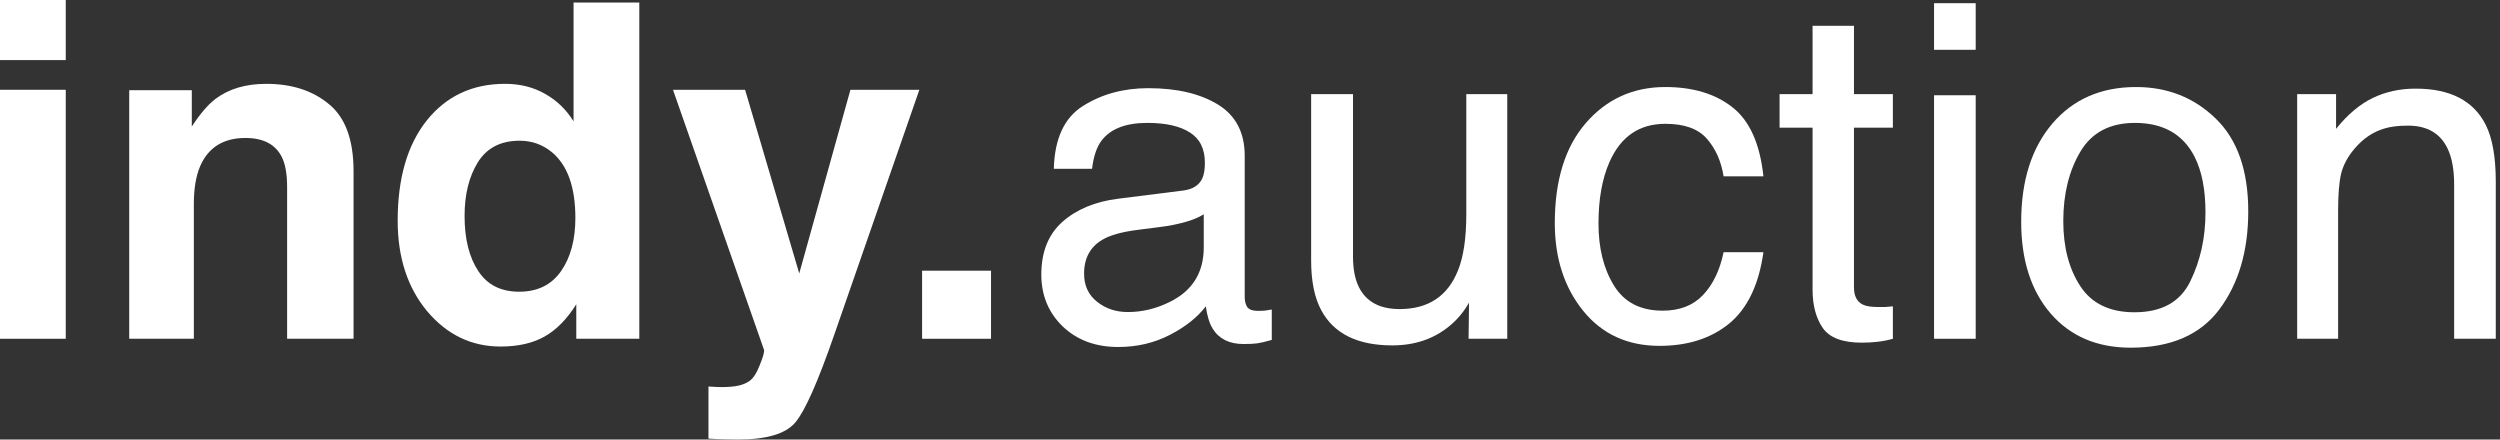 <svg width="529" height="93" viewBox="0 0 529 93" fill="none" xmlns="http://www.w3.org/2000/svg">
<rect x="0" y="0" width="529" height="93" fill="#333333" stroke="none"/>
<path d="M13.913 18.996V71.683H0V18.996H13.913ZM13.913 0V12.713H0V0H13.913Z" fill="white"/>
<path d="M51.944 29.195C47.291 29.195 44.097 31.177 42.364 35.141C41.465 37.235 41.016 39.91 41.016 43.165V71.683H27.344V19.093H40.583V26.779C42.348 24.072 44.017 22.122 45.59 20.93C48.414 18.803 51.992 17.74 56.325 17.74C61.749 17.74 66.178 19.174 69.612 22.042C73.078 24.877 74.811 29.598 74.811 36.204V71.683H60.754V39.636C60.754 36.865 60.385 34.738 59.647 33.256C58.299 30.549 55.731 29.195 51.944 29.195Z" fill="white"/>
<path d="M135.276 0.532V71.683H121.941V64.385C119.984 67.51 117.753 69.782 115.25 71.2C112.746 72.618 109.633 73.327 105.91 73.327C99.78 73.327 94.613 70.846 90.409 65.883C86.237 60.888 84.15 54.492 84.15 46.693C84.15 37.703 86.205 30.629 90.313 25.474C94.453 20.318 99.973 17.74 106.873 17.74C110.05 17.74 112.875 18.448 115.346 19.866C117.817 21.252 119.823 23.186 121.364 25.667V0.532H135.276ZM98.304 45.678C98.304 50.544 99.267 54.427 101.192 57.327C103.086 60.26 105.974 61.726 109.858 61.726C113.741 61.726 116.694 60.276 118.716 57.376C120.738 54.476 121.749 50.721 121.749 46.113C121.749 39.668 120.128 35.06 116.886 32.289C114.897 30.613 112.586 29.776 109.954 29.776C105.942 29.776 102.99 31.306 101.096 34.367C99.235 37.397 98.304 41.167 98.304 45.678Z" fill="white"/>
<path d="M169.119 57.859L179.951 18.996H194.538L176.533 70.813C173.067 80.803 170.323 86.99 168.301 89.375C166.279 91.792 162.235 93 156.17 93C154.95 93 153.971 92.984 153.233 92.952C152.495 92.952 151.388 92.903 149.911 92.807V81.786L151.644 81.882C152.992 81.947 154.276 81.899 155.496 81.737C156.715 81.576 157.742 81.206 158.577 80.626C159.379 80.078 160.117 78.934 160.791 77.194C161.497 75.454 161.786 74.39 161.658 74.004L142.401 18.996H157.662L169.119 57.859Z" fill="white"/>
<path d="M195.116 57.279H209.702V71.683H195.116V57.279Z" fill="white"/>
<path d="M229.392 57.907C229.392 60.421 230.307 62.403 232.136 63.853C233.965 65.303 236.132 66.028 238.635 66.028C241.684 66.028 244.637 65.319 247.493 63.901C252.307 61.549 254.714 57.698 254.714 52.349V45.34C253.655 46.017 252.291 46.581 250.622 47.032C248.953 47.483 247.317 47.805 245.712 47.998L240.464 48.675C237.319 49.094 234.96 49.755 233.388 50.657C230.724 52.172 229.392 54.588 229.392 57.907ZM250.382 40.313C252.371 40.055 253.703 39.217 254.377 37.799C254.762 37.026 254.955 35.914 254.955 34.464C254.955 31.5 253.896 29.357 251.778 28.035C249.692 26.682 246.691 26.005 242.775 26.005C238.25 26.005 235.041 27.23 233.147 29.679C232.088 31.032 231.398 33.046 231.077 35.721H222.989C223.15 29.34 225.204 24.91 229.151 22.428C233.131 19.915 237.736 18.658 242.968 18.658C249.034 18.658 253.96 19.818 257.747 22.138C261.502 24.458 263.38 28.068 263.38 32.966V62.789C263.38 63.692 263.556 64.417 263.909 64.965C264.294 65.513 265.081 65.786 266.268 65.786C266.653 65.786 267.086 65.77 267.568 65.738C268.049 65.674 268.563 65.593 269.108 65.496V71.925C267.76 72.312 266.733 72.553 266.027 72.65C265.321 72.747 264.358 72.795 263.139 72.795C260.154 72.795 257.988 71.732 256.64 69.605C255.934 68.477 255.436 66.882 255.147 64.82C253.382 67.14 250.847 69.154 247.541 70.862C244.236 72.57 240.593 73.424 236.613 73.424C231.831 73.424 227.916 71.974 224.867 69.073C221.85 66.141 220.342 62.483 220.342 58.101C220.342 53.299 221.834 49.577 224.819 46.935C227.803 44.293 231.719 42.665 236.565 42.053L250.382 40.313Z" fill="white"/>
<path d="M286.295 19.915V54.282C286.295 56.925 286.712 59.084 287.546 60.759C289.087 63.853 291.959 65.4 296.164 65.4C302.197 65.4 306.305 62.693 308.488 57.279C309.675 54.379 310.269 50.399 310.269 45.34V19.915H318.934V71.683H310.75L310.847 64.046C309.723 66.012 308.327 67.671 306.658 69.025C303.353 71.732 299.341 73.085 294.623 73.085C287.274 73.085 282.267 70.62 279.603 65.69C278.159 63.047 277.437 59.519 277.437 55.104V19.915H286.295Z" fill="white"/>
<path d="M352.392 18.416C358.201 18.416 362.919 19.834 366.546 22.67C370.205 25.506 372.403 30.388 373.141 37.316H364.716C364.203 34.126 363.032 31.483 361.202 29.389C359.373 27.262 356.436 26.198 352.392 26.198C346.872 26.198 342.925 28.905 340.55 34.319C339.009 37.832 338.239 42.166 338.239 47.322C338.239 52.51 339.33 56.876 341.513 60.421C343.695 63.966 347.129 65.738 351.815 65.738C355.409 65.738 358.25 64.642 360.336 62.451C362.454 60.228 363.914 57.199 364.716 53.364H373.141C372.178 60.228 369.771 65.255 365.92 68.445C362.069 71.603 357.142 73.182 351.141 73.182C344.401 73.182 339.025 70.717 335.013 65.786C331.002 60.824 328.996 54.637 328.996 47.225C328.996 38.138 331.194 31.064 335.591 26.005C339.988 20.946 345.588 18.416 352.392 18.416Z" fill="white"/>
<path d="M383.54 5.462H392.301V19.915H400.533V27.02H392.301V60.808C392.301 62.612 392.911 63.821 394.131 64.433C394.805 64.787 395.928 64.965 397.501 64.965C397.918 64.965 398.367 64.965 398.848 64.965C399.33 64.932 399.892 64.884 400.533 64.82V71.683C399.539 71.974 398.495 72.183 397.404 72.312C396.345 72.441 395.19 72.505 393.938 72.505C389.894 72.505 387.15 71.474 385.706 69.412C384.262 67.317 383.54 64.61 383.54 61.291V27.02H376.559V19.915H383.54V5.462Z" fill="white"/>
<path d="M409.247 20.156H418.057V71.683H409.247V20.156ZM409.247 0.677H418.057V10.537H409.247V0.677Z" fill="white"/>
<path d="M451.659 66.076C457.404 66.076 461.336 63.901 463.454 59.551C465.604 55.168 466.679 50.303 466.679 44.953C466.679 40.12 465.909 36.188 464.368 33.159C461.929 28.39 457.725 26.005 451.755 26.005C446.46 26.005 442.609 28.035 440.202 32.096C437.795 36.156 436.591 41.054 436.591 46.79C436.591 52.3 437.795 56.892 440.202 60.566C442.609 64.24 446.428 66.076 451.659 66.076ZM451.996 18.416C458.64 18.416 464.256 20.64 468.846 25.087C473.435 29.534 475.73 36.075 475.73 44.712C475.73 53.058 473.708 59.954 469.664 65.4C465.62 70.846 459.346 73.569 450.841 73.569C443.748 73.569 438.116 71.168 433.943 66.366C429.771 61.533 427.685 55.056 427.685 46.935C427.685 38.234 429.883 31.306 434.28 26.15C438.677 20.994 444.582 18.416 451.996 18.416Z" fill="white"/>
<path d="M486.08 19.915H494.312V27.262C496.751 24.233 499.335 22.058 502.063 20.736C504.791 19.415 507.824 18.755 511.162 18.755C518.479 18.755 523.421 21.317 525.989 26.44C527.401 29.244 528.107 33.256 528.107 38.476V71.683H519.297V39.056C519.297 35.898 518.832 33.352 517.901 31.419C516.361 28.197 513.569 26.585 509.525 26.585C507.471 26.585 505.786 26.795 504.47 27.214C502.095 27.923 500.009 29.34 498.212 31.467C496.767 33.175 495.821 34.947 495.371 36.784C494.954 38.589 494.745 41.183 494.745 44.566V71.683H486.08V19.915Z" fill="white"/>
</svg>
